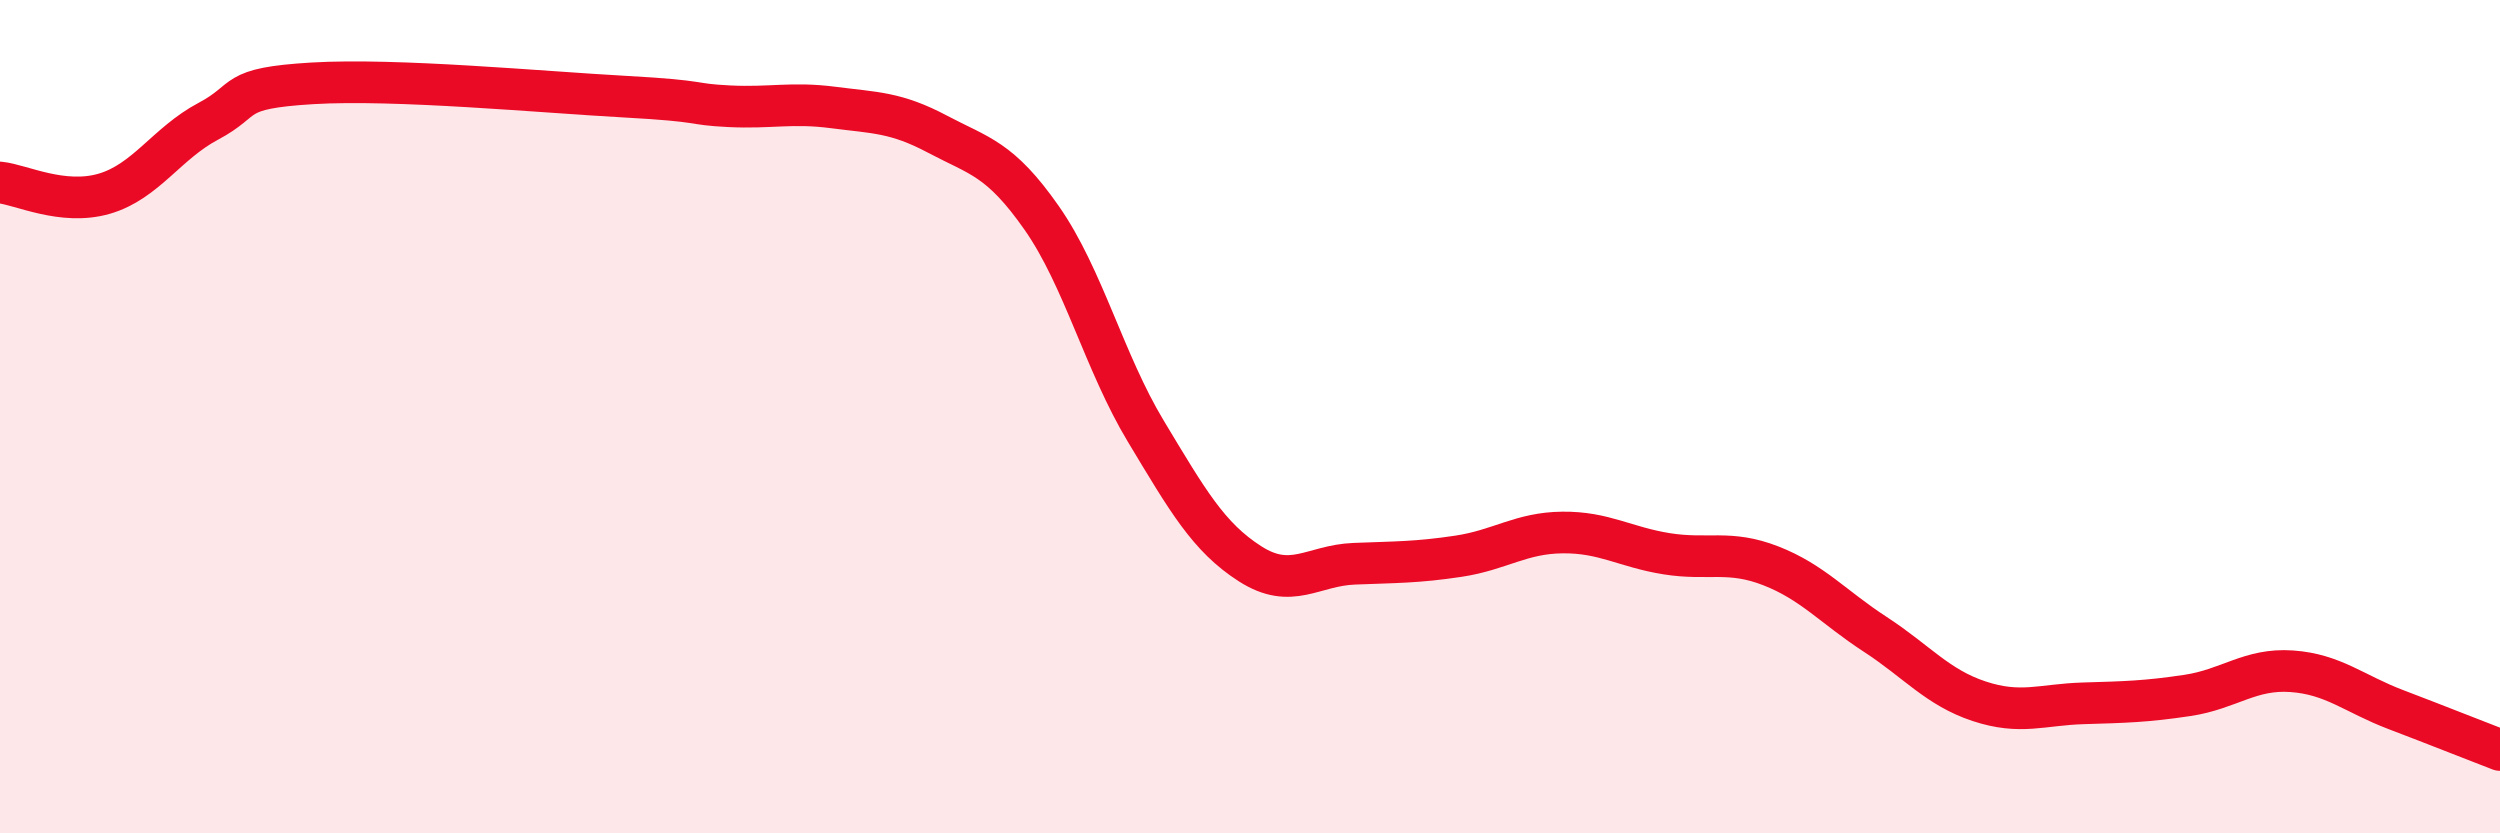 
    <svg width="60" height="20" viewBox="0 0 60 20" xmlns="http://www.w3.org/2000/svg">
      <path
        d="M 0,4.38 C 0.5,4.43 1.5,4.94 2.5,4.65 C 3.5,4.36 4,3.44 5,2.91 C 6,2.38 5.5,2.12 7.5,2 C 9.5,1.88 13,2.21 15,2.32 C 17,2.43 16.5,2.5 17.5,2.55 C 18.5,2.6 19,2.45 20,2.58 C 21,2.71 21.5,2.69 22.5,3.22 C 23.5,3.75 24,3.8 25,5.23 C 26,6.66 26.5,8.69 27.5,10.35 C 28.5,12.01 29,12.89 30,13.53 C 31,14.17 31.5,13.57 32.5,13.53 C 33.5,13.49 34,13.5 35,13.35 C 36,13.2 36.5,12.79 37.5,12.78 C 38.5,12.77 39,13.13 40,13.29 C 41,13.45 41.5,13.19 42.5,13.58 C 43.5,13.97 44,14.57 45,15.22 C 46,15.87 46.5,16.5 47.5,16.83 C 48.5,17.16 49,16.91 50,16.88 C 51,16.85 51.5,16.84 52.5,16.69 C 53.5,16.54 54,16.04 55,16.11 C 56,16.18 56.5,16.65 57.5,17.03 C 58.5,17.41 59.5,17.81 60,18L60 20L0 20Z"
        fill="#EB0A25"
        opacity="0.1"
        stroke-linecap="round"
        stroke-linejoin="round"
      />
      <path
        d="M 0,4.38 C 0.5,4.43 1.5,4.94 2.5,4.65 C 3.5,4.36 4,3.44 5,2.91 C 6,2.38 5.5,2.12 7.5,2 C 9.5,1.88 13,2.21 15,2.32 C 17,2.43 16.5,2.5 17.5,2.55 C 18.5,2.6 19,2.45 20,2.58 C 21,2.71 21.5,2.69 22.5,3.22 C 23.5,3.75 24,3.8 25,5.23 C 26,6.66 26.5,8.69 27.5,10.35 C 28.5,12.01 29,12.89 30,13.53 C 31,14.17 31.5,13.57 32.5,13.53 C 33.5,13.49 34,13.5 35,13.35 C 36,13.2 36.5,12.79 37.5,12.78 C 38.5,12.77 39,13.13 40,13.29 C 41,13.45 41.5,13.19 42.5,13.58 C 43.5,13.97 44,14.57 45,15.22 C 46,15.87 46.5,16.5 47.5,16.83 C 48.5,17.16 49,16.91 50,16.88 C 51,16.85 51.5,16.84 52.5,16.69 C 53.5,16.54 54,16.04 55,16.11 C 56,16.18 56.5,16.65 57.5,17.03 C 58.5,17.41 59.5,17.81 60,18"
        stroke="#EB0A25"
        stroke-width="1"
        fill="none"
        stroke-linecap="round"
        stroke-linejoin="round"
      />
    </svg>
  